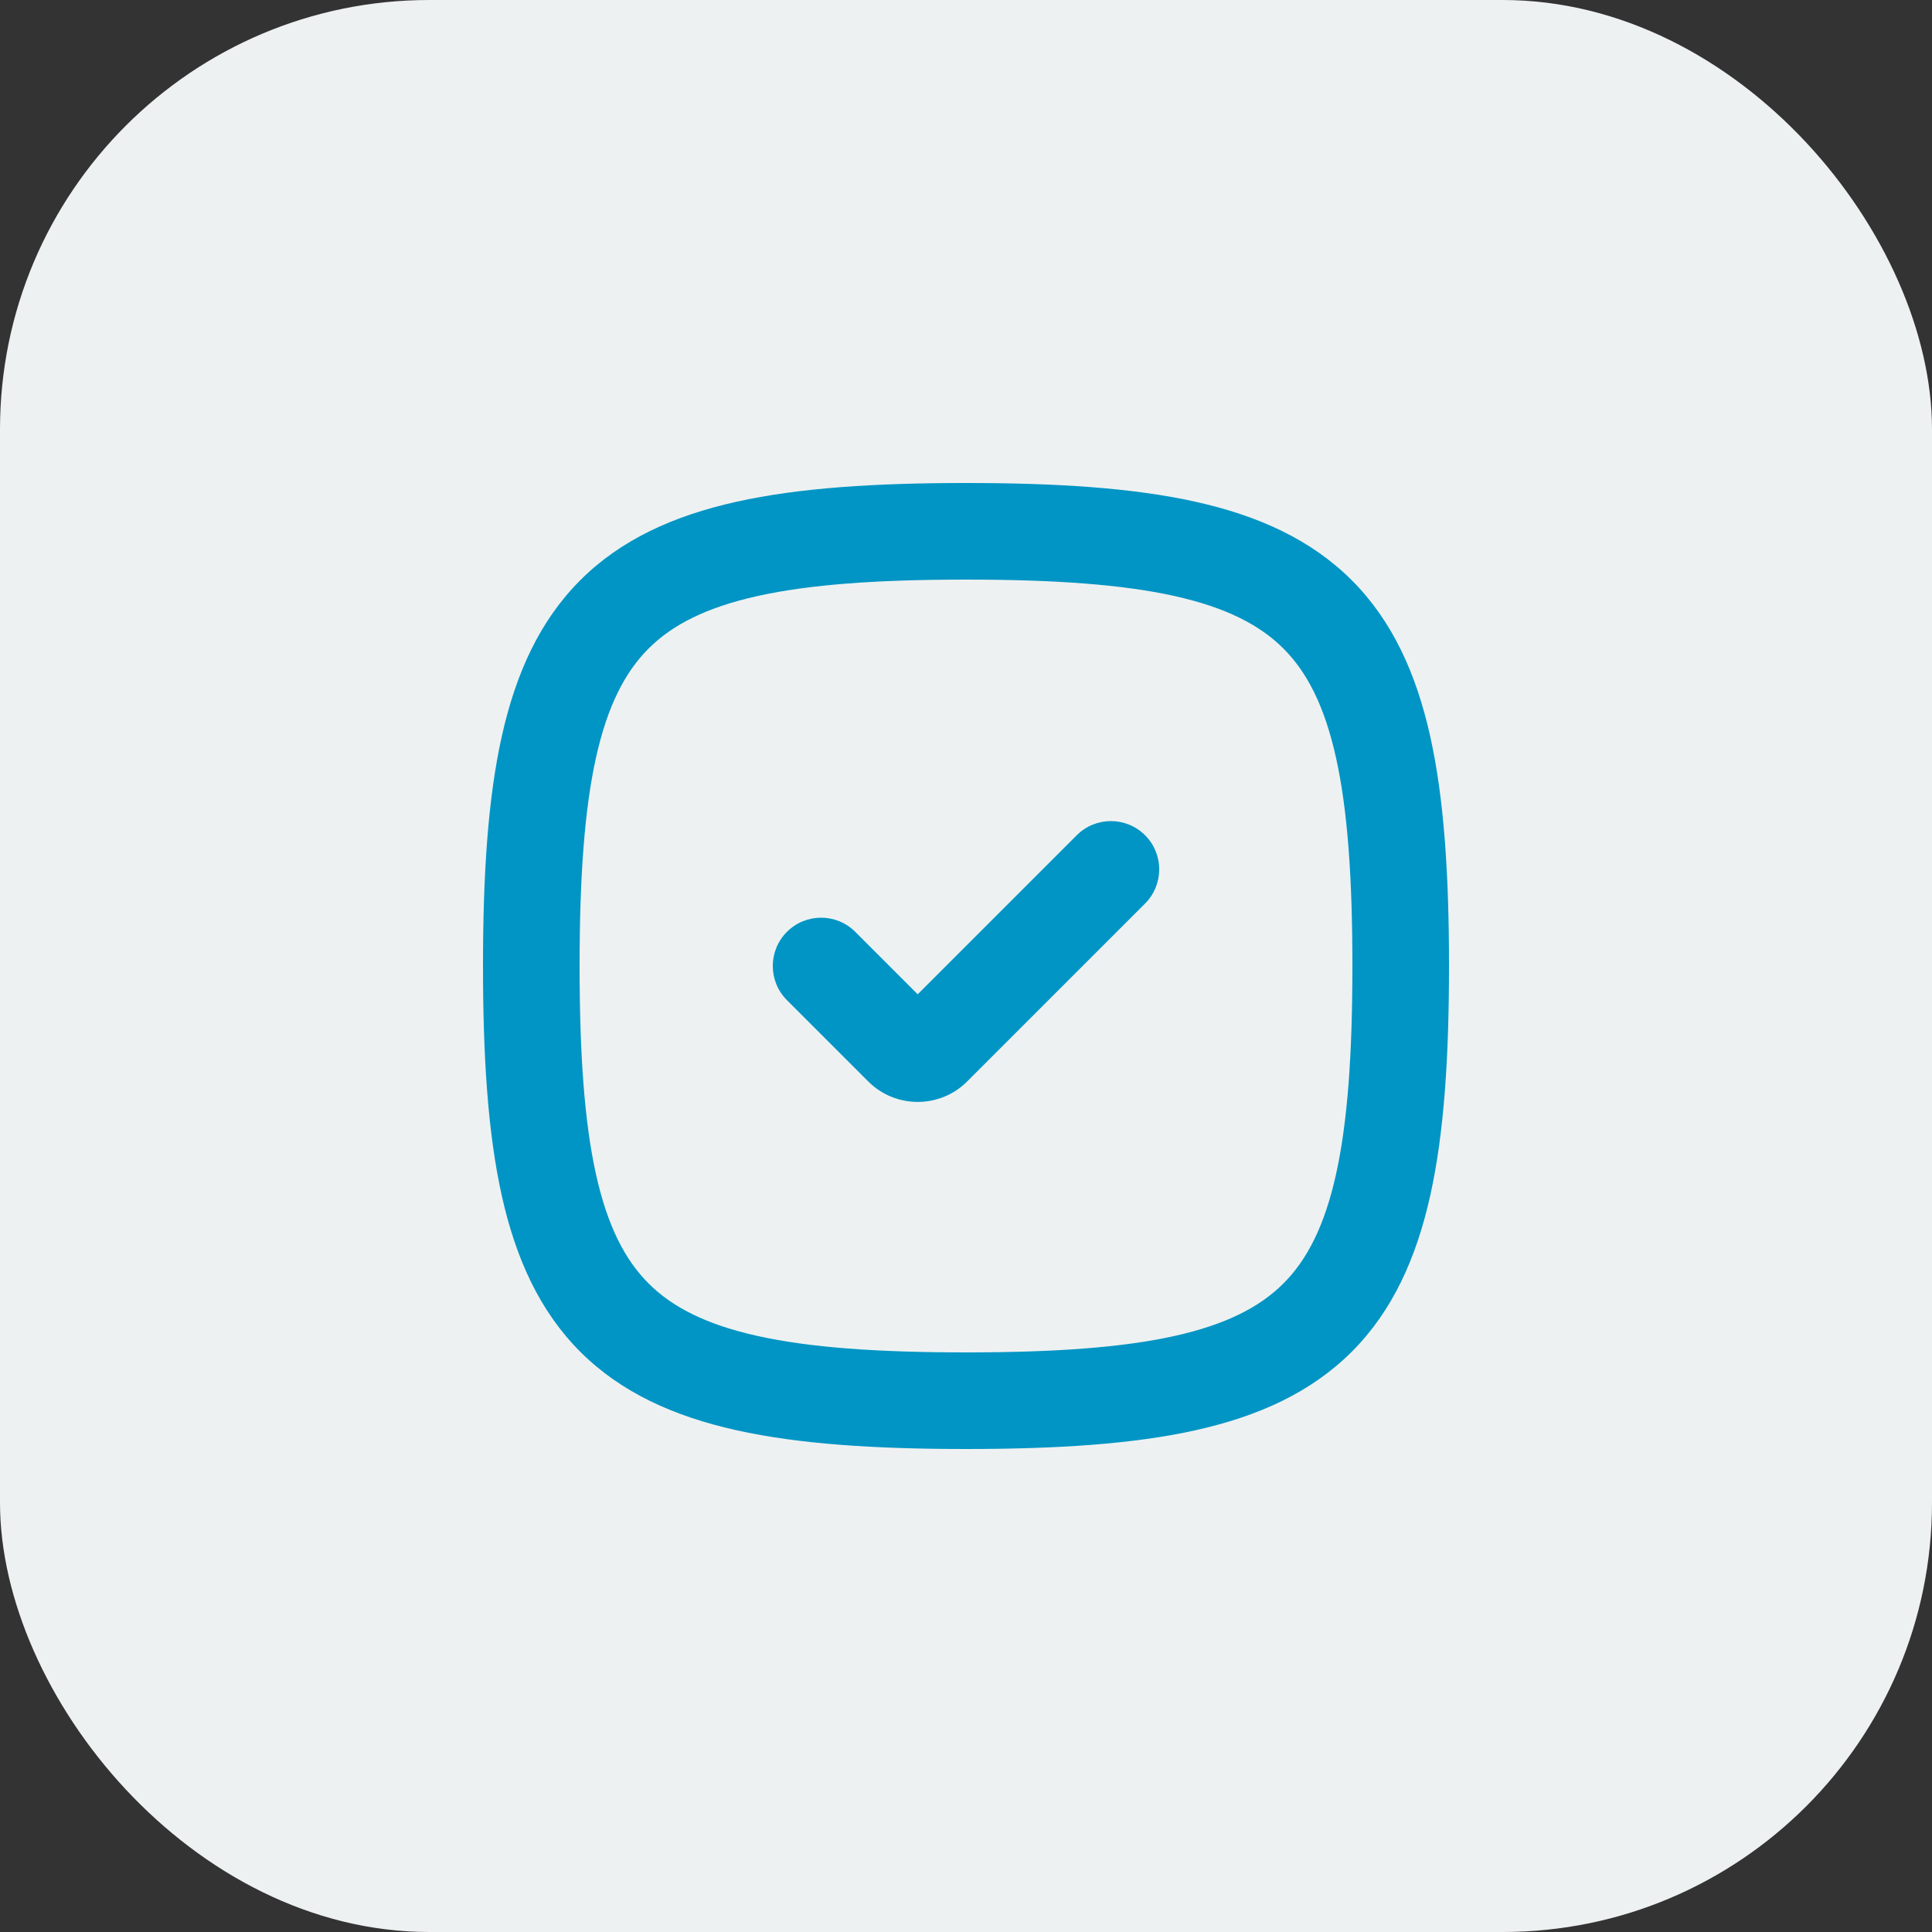 <svg width="72" height="72" viewBox="0 0 72 72" fill="none" xmlns="http://www.w3.org/2000/svg">
<rect x="0" y="0" width="72" height="72" fill="#333333" stroke="none"/>
<rect width="72" height="72" rx="16" fill="#EEF1F2"/>
<path d="M42.673 33.673C43.376 32.97 43.376 31.83 42.673 31.127C41.97 30.424 40.83 30.424 40.127 31.127L34.2 37.054L31.873 34.727C31.17 34.024 30.03 34.024 29.327 34.727C28.624 35.43 28.624 36.57 29.327 37.273L32.356 40.302C33.374 41.32 35.025 41.32 36.044 40.302L42.673 33.673Z" fill="#0095C4"/>
<path fill-rule="evenodd" clip-rule="evenodd" d="M36 18C32.624 18 29.788 18.179 27.45 18.698C25.092 19.222 23.132 20.117 21.624 21.624C20.117 23.132 19.222 25.092 18.698 27.45C18.179 29.788 18 32.624 18 36C18 39.376 18.179 42.212 18.698 44.55C19.222 46.908 20.117 48.868 21.624 50.376C23.132 51.883 25.092 52.778 27.45 53.302C29.788 53.821 32.624 54 36 54C39.376 54 42.212 53.821 44.55 53.302C46.908 52.778 48.868 51.883 50.376 50.376C51.883 48.868 52.778 46.908 53.302 44.55C53.821 42.212 54 39.376 54 36C54 32.624 53.821 29.788 53.302 27.45C52.778 25.092 51.883 23.132 50.376 21.624C48.868 20.117 46.908 19.222 44.55 18.698C42.212 18.179 39.376 18 36 18ZM21.6 36C21.6 32.706 21.779 30.182 22.212 28.231C22.641 26.301 23.295 25.045 24.17 24.17C25.045 23.295 26.301 22.641 28.231 22.212C30.182 21.779 32.706 21.6 36 21.6C39.294 21.6 41.818 21.779 43.769 22.212C45.699 22.641 46.955 23.295 47.83 24.17C48.705 25.045 49.359 26.301 49.788 28.231C50.221 30.182 50.4 32.706 50.4 36C50.4 39.294 50.221 41.818 49.788 43.769C49.359 45.699 48.705 46.955 47.83 47.83C46.955 48.705 45.699 49.359 43.769 49.788C41.818 50.221 39.294 50.4 36 50.4C32.706 50.4 30.182 50.221 28.231 49.788C26.301 49.359 25.045 48.705 24.17 47.83C23.295 46.955 22.641 45.699 22.212 43.769C21.779 41.818 21.6 39.294 21.6 36Z" fill="#0095C4"/>
</svg>
